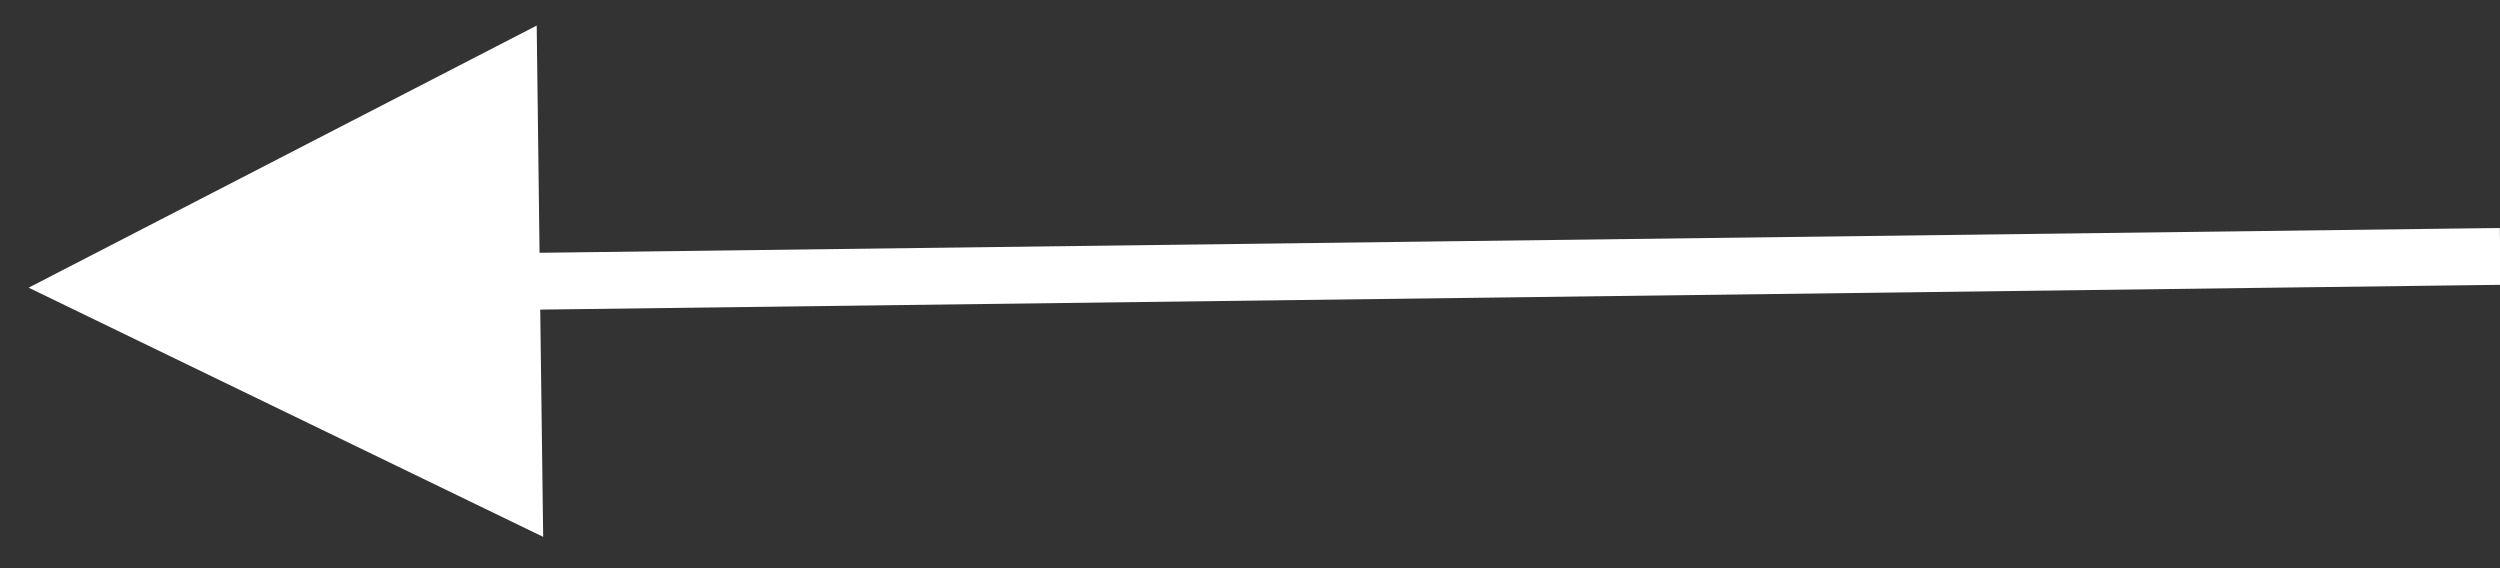 <?xml version="1.0" encoding="UTF-8"?>
<svg width="44px" height="10px" viewBox="0 0 44 10" version="1.1" xmlns="http://www.w3.org/2000/svg" xmlns:xlink="http://www.w3.org/1999/xlink">
    <rect x="0" y="0" width="44" height="10" fill="#333333" stroke="none"/>
    <title>70A63BA8-2E4C-418E-9462-E565CA699EE5</title>
    <g id="Page-1" stroke="none" stroke-width="1" fill="none" fill-rule="evenodd">
        <g id="home-2-fusion-malvah" transform="translate(-1024, -893)" fill="#FFFFFF" fill-rule="nonzero">
            <path id="Line-2" d="M1033.446,893.45 L1033.496,897.449 L1067.497,897.019 L1067.997,897.013 L1068.01,898.013 L1067.51,898.019 L1033.508,898.449 L1033.56,902.449 L1024.504,898.063 L1033.446,893.45 Z"></path>
        </g>
    </g>
</svg>